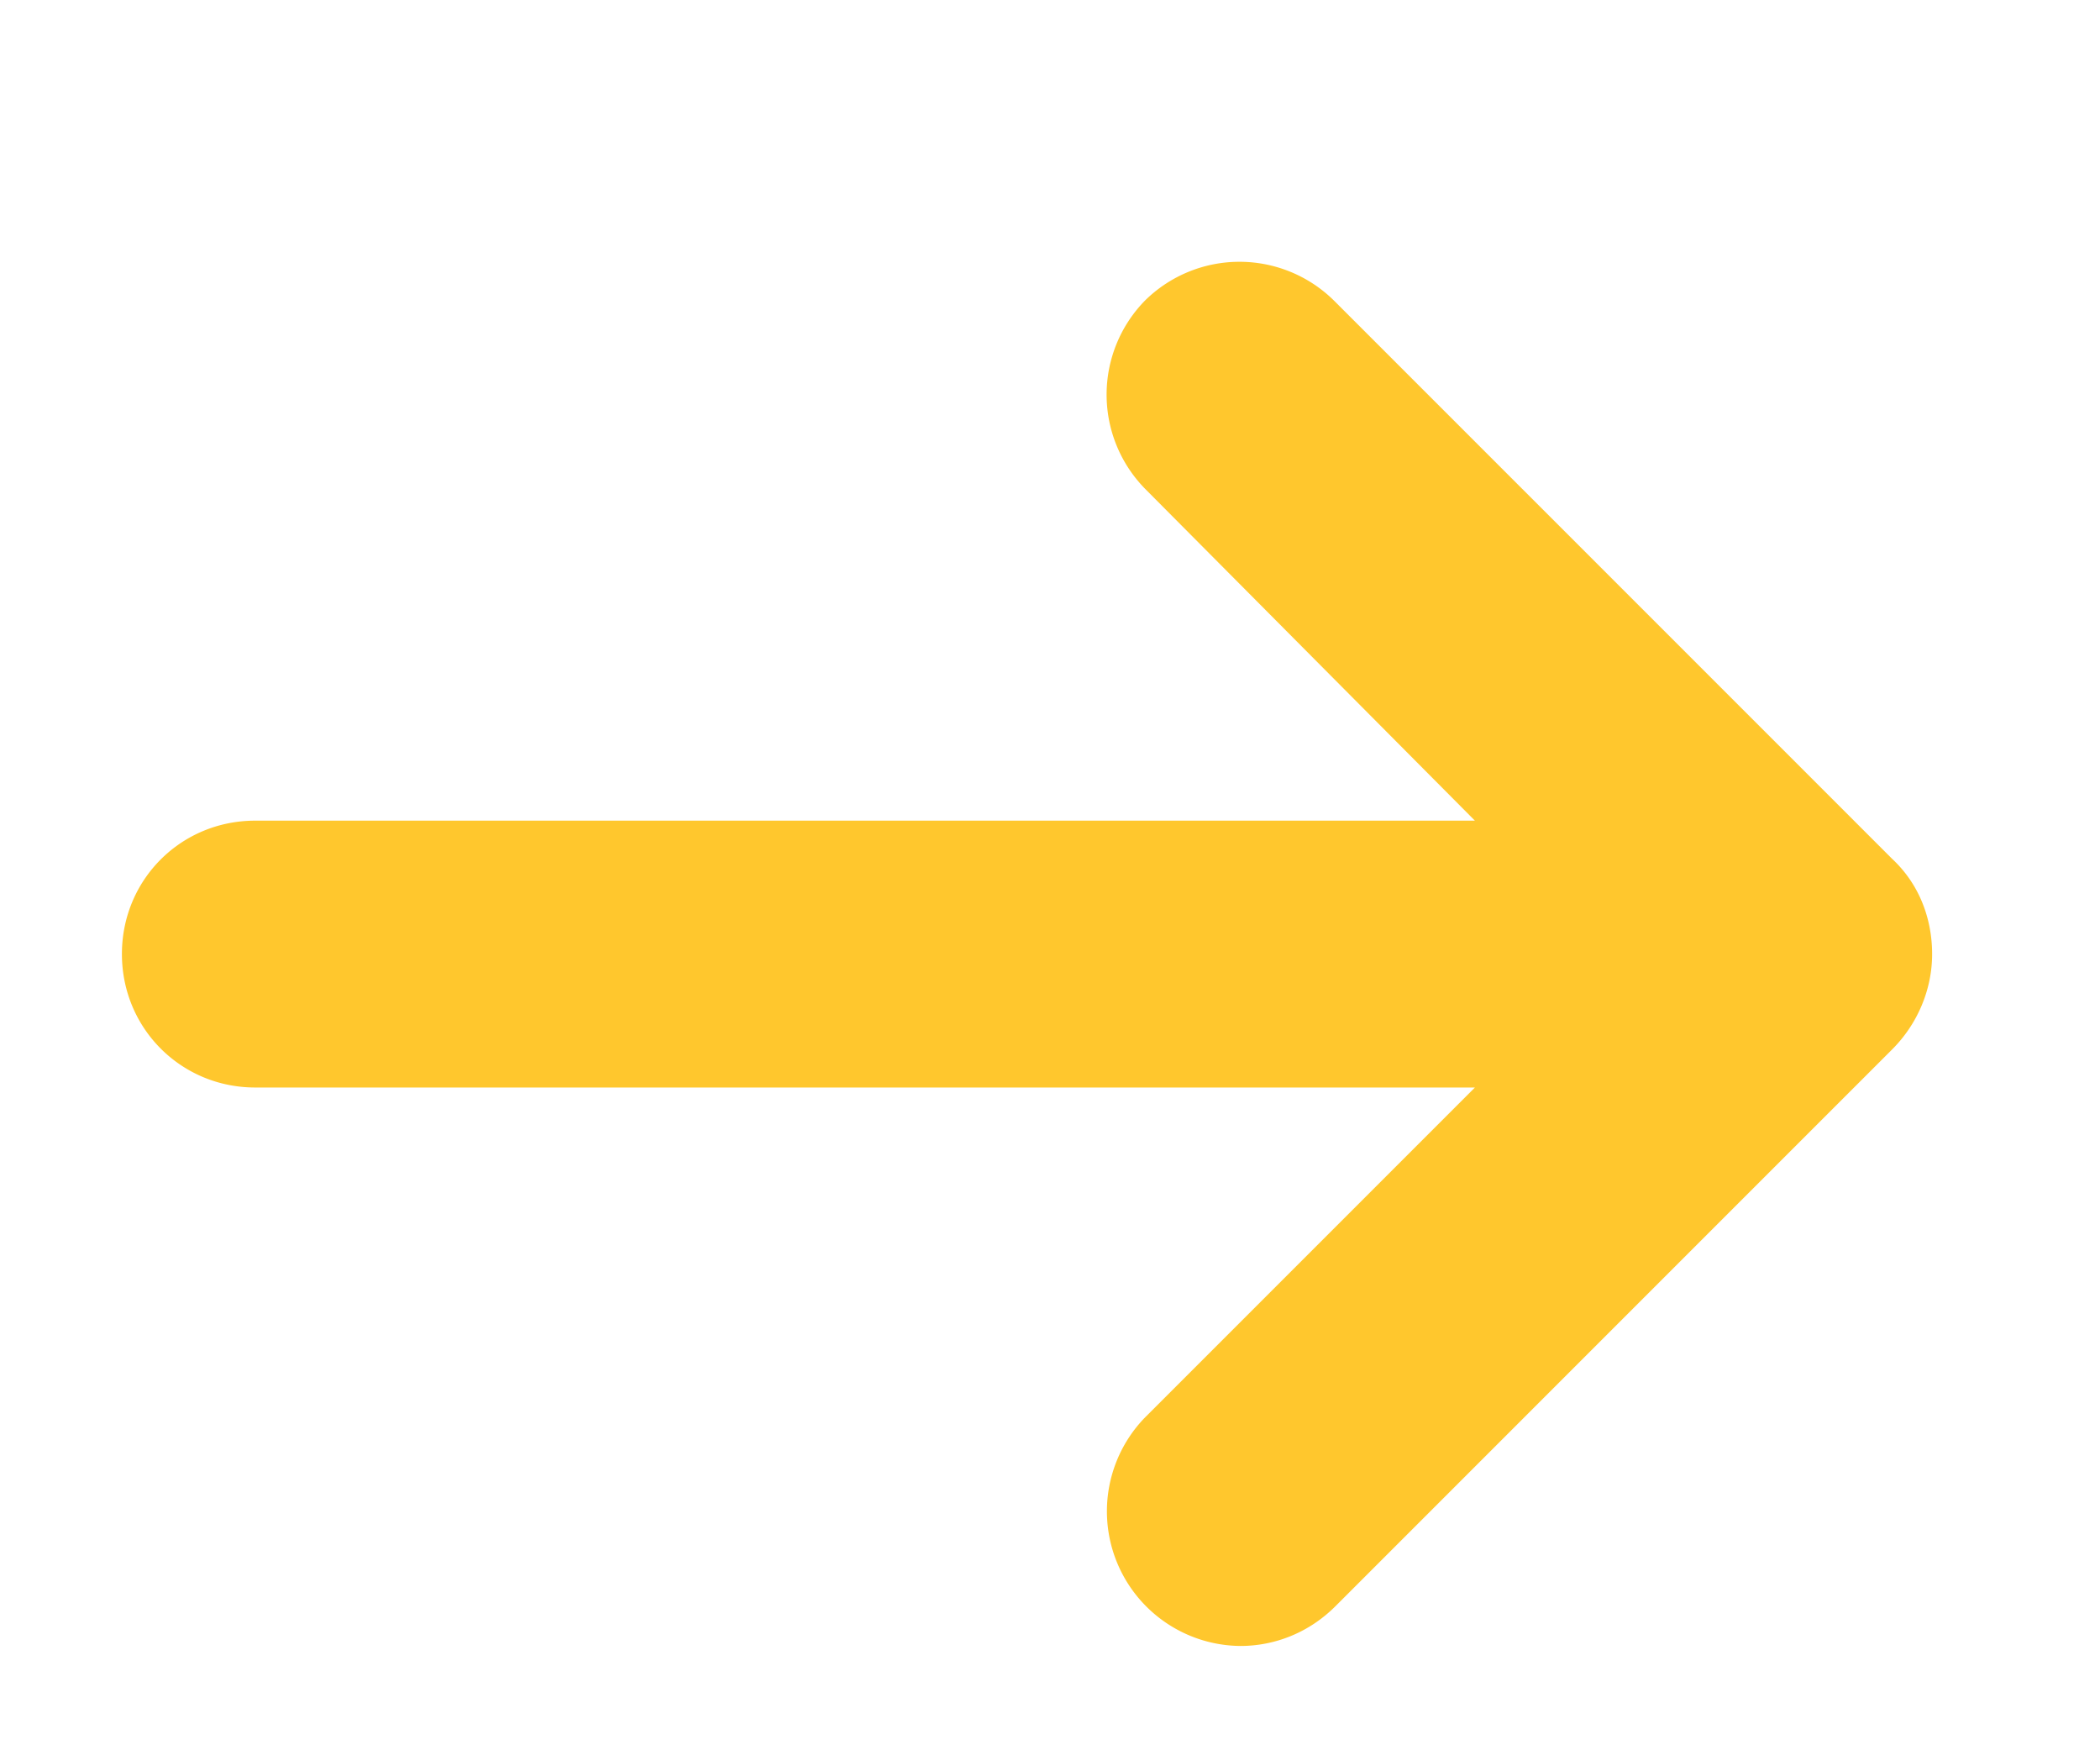 <svg width="18" height="15" fill="#FFC72D" xmlns="http://www.w3.org/2000/svg"><g clip-path="url(#a)"><path d="m16.218 7.36-4.786-4.786a1.153 1.153 0 0 0-1.616 0 1.152 1.152 0 0 0 0 1.616l2.826 2.843H2.188c-.637 0-1.143.506-1.143 1.143S1.552 9.32 2.188 9.32h10.454l-2.826 2.826a1.154 1.154 0 0 0 .816 1.96c.295 0 .589-.114.817-.343l4.77-4.77c.212-.212.342-.506.342-.816 0-.31-.114-.604-.343-.817Z"/></g><defs><clipPath id="a"><path fill="#fff" transform="rotate(-180 8.718 7.355)" d="M0 0h16.8v14H0z"/></clipPath></defs></svg>